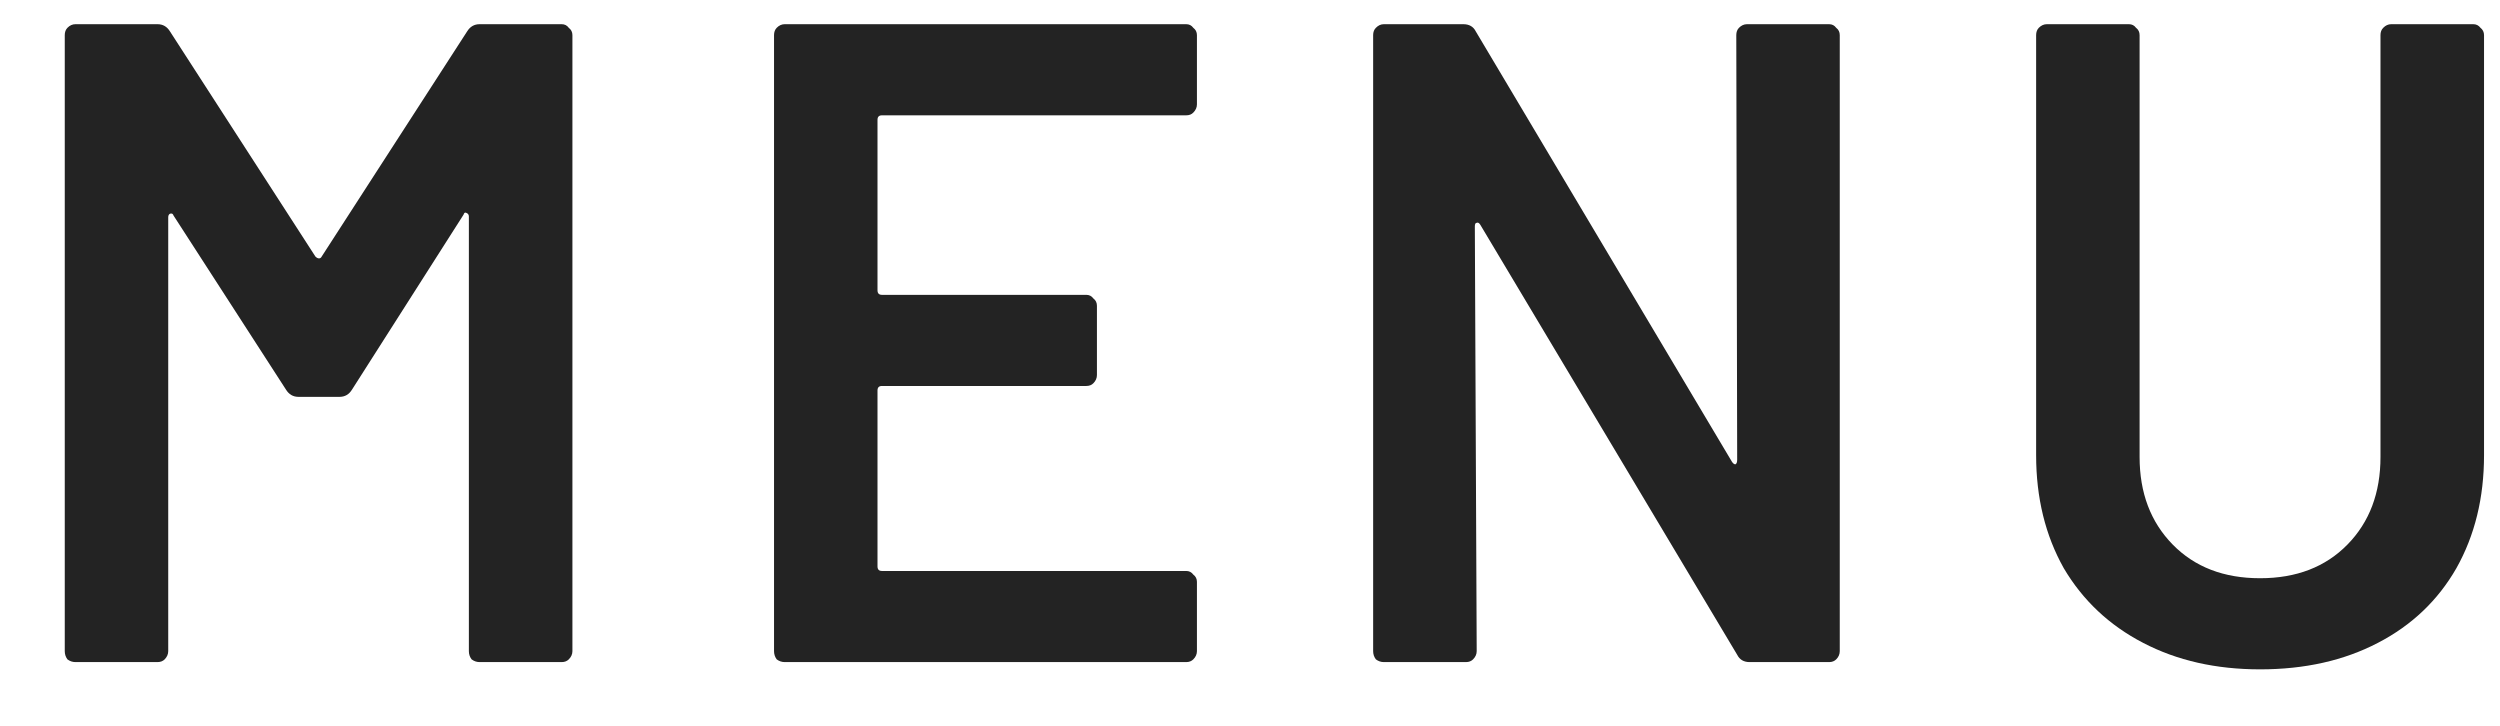<svg width="31" height="9" viewBox="0 0 31 9" fill="none" xmlns="http://www.w3.org/2000/svg">
<path d="M28.025 8.3C27.479 8.3 26.996 8.191 26.576 7.972C26.155 7.754 25.827 7.445 25.591 7.046C25.362 6.639 25.248 6.172 25.248 5.645V0.436C25.248 0.398 25.259 0.368 25.281 0.345C25.311 0.315 25.344 0.3 25.381 0.3H26.399C26.436 0.3 26.465 0.315 26.487 0.345C26.517 0.368 26.531 0.398 26.531 0.436V5.667C26.531 6.112 26.668 6.473 26.941 6.752C27.214 7.031 27.575 7.17 28.025 7.17C28.475 7.17 28.836 7.031 29.109 6.752C29.382 6.473 29.518 6.112 29.518 5.667V0.436C29.518 0.398 29.529 0.368 29.552 0.345C29.581 0.315 29.614 0.3 29.651 0.3H30.669C30.706 0.3 30.735 0.315 30.758 0.345C30.787 0.368 30.802 0.398 30.802 0.436V5.645C30.802 6.172 30.688 6.639 30.459 7.046C30.23 7.445 29.906 7.754 29.485 7.972C29.065 8.191 28.578 8.3 28.025 8.3Z" fill="#232323"/>
<path d="M21.53 0.436C21.53 0.398 21.541 0.368 21.563 0.345C21.593 0.315 21.626 0.3 21.663 0.3H22.681C22.718 0.3 22.747 0.315 22.769 0.345C22.799 0.368 22.813 0.398 22.813 0.436V8.074C22.813 8.112 22.799 8.146 22.769 8.176C22.747 8.198 22.718 8.21 22.681 8.21H21.696C21.622 8.21 21.571 8.179 21.541 8.119L18.355 2.786C18.34 2.763 18.325 2.756 18.311 2.763C18.296 2.763 18.288 2.778 18.288 2.808L18.311 8.074C18.311 8.112 18.296 8.146 18.266 8.176C18.244 8.198 18.215 8.21 18.178 8.21H17.16C17.123 8.21 17.09 8.198 17.061 8.176C17.038 8.146 17.027 8.112 17.027 8.074V0.436C17.027 0.398 17.038 0.368 17.061 0.345C17.09 0.315 17.123 0.3 17.16 0.3H18.145C18.218 0.3 18.27 0.33 18.3 0.39L21.475 5.724C21.489 5.746 21.504 5.758 21.519 5.758C21.534 5.75 21.541 5.731 21.541 5.701L21.53 0.436Z" fill="#232323"/>
<path d="M14.842 1.294C14.842 1.332 14.827 1.366 14.797 1.396C14.775 1.419 14.746 1.43 14.709 1.43H10.936C10.899 1.43 10.881 1.449 10.881 1.486V3.599C10.881 3.637 10.899 3.656 10.936 3.656H13.47C13.507 3.656 13.536 3.671 13.558 3.701C13.588 3.724 13.602 3.754 13.602 3.792V4.65C13.602 4.688 13.588 4.722 13.558 4.752C13.536 4.775 13.507 4.786 13.47 4.786H10.936C10.899 4.786 10.881 4.805 10.881 4.842V7.023C10.881 7.061 10.899 7.08 10.936 7.08H14.709C14.746 7.08 14.775 7.095 14.797 7.125C14.827 7.147 14.842 7.178 14.842 7.215V8.074C14.842 8.112 14.827 8.146 14.797 8.176C14.775 8.198 14.746 8.21 14.709 8.21H9.73C9.694 8.21 9.66 8.198 9.631 8.176C9.609 8.146 9.598 8.112 9.598 8.074V0.436C9.598 0.398 9.609 0.368 9.631 0.345C9.66 0.315 9.694 0.3 9.73 0.3H14.709C14.746 0.3 14.775 0.315 14.797 0.345C14.827 0.368 14.842 0.398 14.842 0.436V1.294Z" fill="#232323"/>
<path d="M5.792 0.39C5.829 0.33 5.881 0.3 5.947 0.3H6.965C7.002 0.3 7.031 0.315 7.053 0.345C7.083 0.368 7.098 0.398 7.098 0.436V8.074C7.098 8.112 7.083 8.146 7.053 8.176C7.031 8.198 7.002 8.21 6.965 8.21H5.947C5.91 8.21 5.877 8.198 5.848 8.176C5.825 8.146 5.814 8.112 5.814 8.074V2.684C5.814 2.662 5.803 2.647 5.781 2.639C5.766 2.631 5.755 2.639 5.748 2.662L4.365 4.831C4.328 4.891 4.277 4.921 4.21 4.921H3.701C3.635 4.921 3.583 4.891 3.546 4.831L2.152 2.673C2.145 2.65 2.13 2.643 2.108 2.65C2.093 2.658 2.086 2.673 2.086 2.695V8.074C2.086 8.112 2.071 8.146 2.042 8.176C2.02 8.198 1.99 8.21 1.953 8.21H0.935C0.899 8.21 0.865 8.198 0.836 8.176C0.814 8.146 0.803 8.112 0.803 8.074V0.436C0.803 0.398 0.814 0.368 0.836 0.345C0.865 0.315 0.899 0.3 0.935 0.3H1.953C2.02 0.3 2.071 0.33 2.108 0.39L3.911 3.181C3.926 3.196 3.941 3.204 3.956 3.204C3.97 3.204 3.982 3.196 3.989 3.181L5.792 0.39Z" fill="#232323"/>
</svg>
